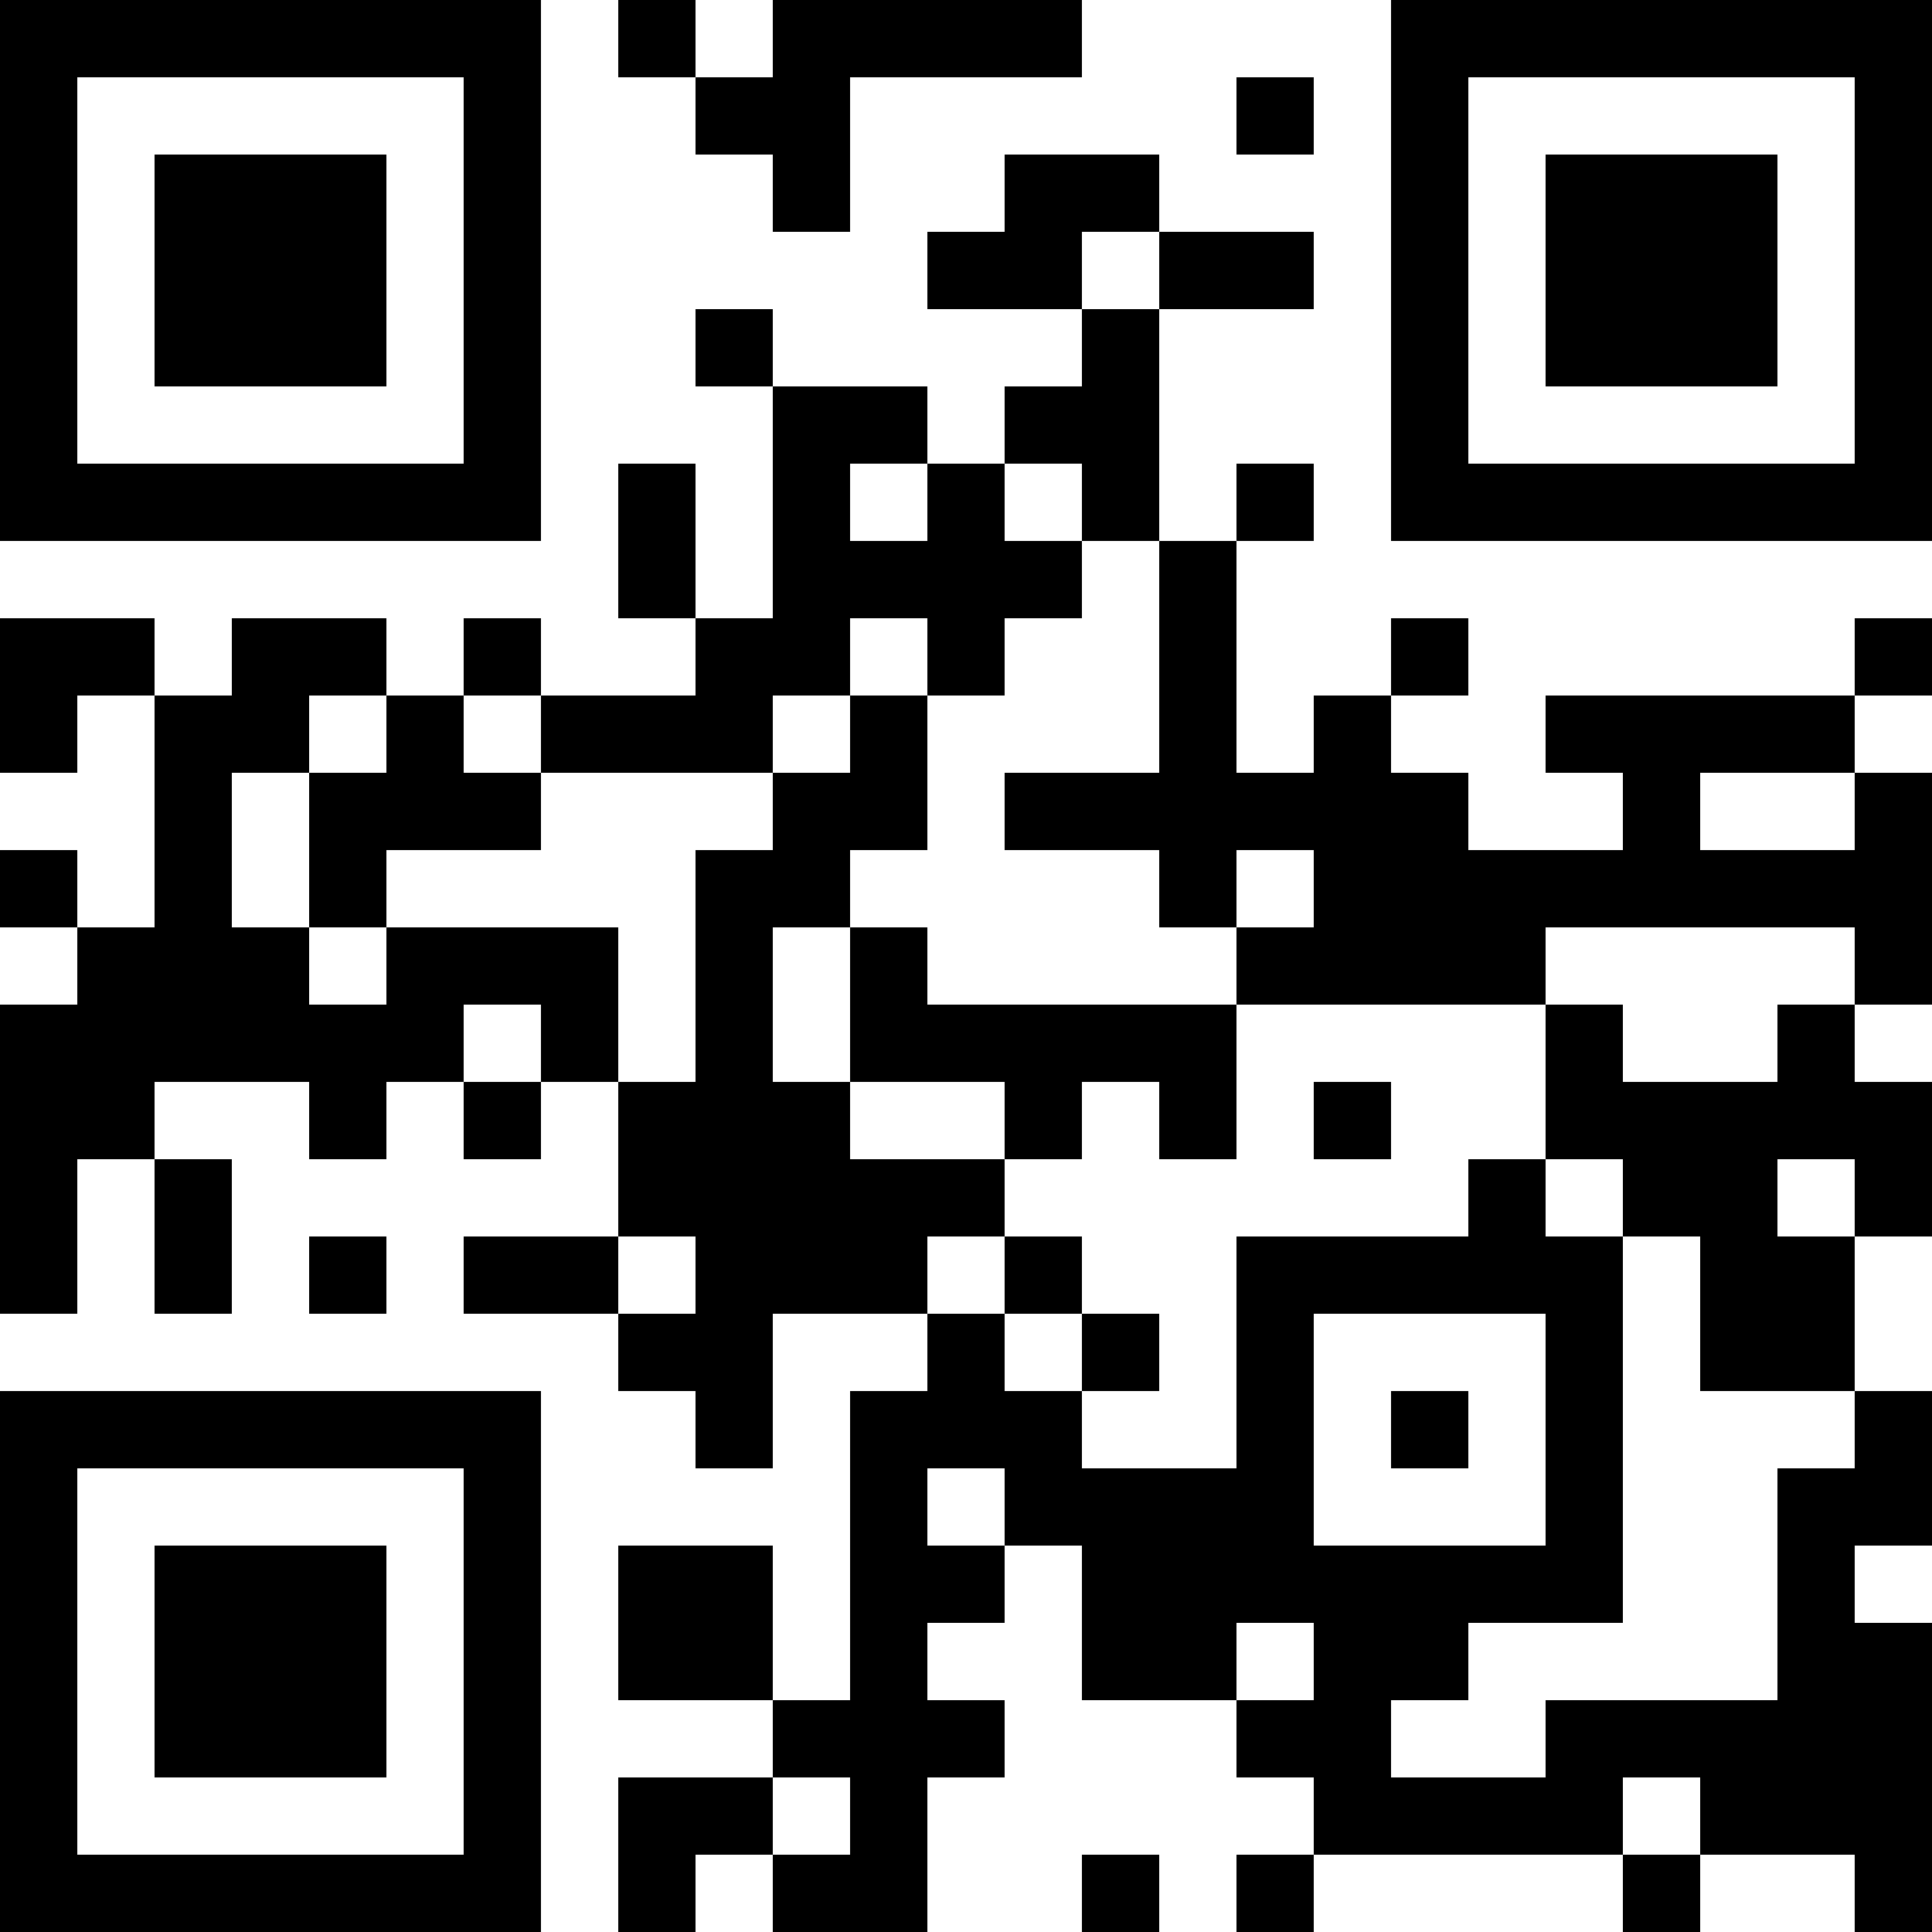 <?xml version="1.0" encoding="UTF-8"?>
<svg xmlns="http://www.w3.org/2000/svg" version="1.1" width="1000" height="1000" viewBox="0 0 1000 1000"><rect x="0" y="0" width="1000" height="1000" fill="#ffffff"/><g transform="scale(40)"><g transform="translate(0,0)"><path fill-rule="evenodd" d="M8 0L8 1L9 1L9 2L10 2L10 3L11 3L11 1L14 1L14 0L10 0L10 1L9 1L9 0ZM16 1L16 2L17 2L17 1ZM13 2L13 3L12 3L12 4L14 4L14 5L13 5L13 6L12 6L12 5L10 5L10 4L9 4L9 5L10 5L10 8L9 8L9 6L8 6L8 8L9 8L9 9L7 9L7 8L6 8L6 9L5 9L5 8L3 8L3 9L2 9L2 8L0 8L0 10L1 10L1 9L2 9L2 12L1 12L1 11L0 11L0 12L1 12L1 13L0 13L0 17L1 17L1 15L2 15L2 17L3 17L3 15L2 15L2 14L4 14L4 15L5 15L5 14L6 14L6 15L7 15L7 14L8 14L8 16L6 16L6 17L8 17L8 18L9 18L9 19L10 19L10 17L12 17L12 18L11 18L11 22L10 22L10 20L8 20L8 22L10 22L10 23L8 23L8 25L9 25L9 24L10 24L10 25L12 25L12 23L13 23L13 22L12 22L12 21L13 21L13 20L14 20L14 22L16 22L16 23L17 23L17 24L16 24L16 25L17 25L17 24L21 24L21 25L22 25L22 24L24 24L24 25L25 25L25 21L24 21L24 20L25 20L25 18L24 18L24 16L25 16L25 14L24 14L24 13L25 13L25 10L24 10L24 9L25 9L25 8L24 8L24 9L20 9L20 10L21 10L21 11L19 11L19 10L18 10L18 9L19 9L19 8L18 8L18 9L17 9L17 10L16 10L16 7L17 7L17 6L16 6L16 7L15 7L15 4L17 4L17 3L15 3L15 2ZM14 3L14 4L15 4L15 3ZM11 6L11 7L12 7L12 6ZM13 6L13 7L14 7L14 8L13 8L13 9L12 9L12 8L11 8L11 9L10 9L10 10L7 10L7 9L6 9L6 10L7 10L7 11L5 11L5 12L4 12L4 10L5 10L5 9L4 9L4 10L3 10L3 12L4 12L4 13L5 13L5 12L8 12L8 14L9 14L9 11L10 11L10 10L11 10L11 9L12 9L12 11L11 11L11 12L10 12L10 14L11 14L11 15L13 15L13 16L12 16L12 17L13 17L13 18L14 18L14 19L16 19L16 16L19 16L19 15L20 15L20 16L21 16L21 21L19 21L19 22L18 22L18 23L20 23L20 22L23 22L23 19L24 19L24 18L22 18L22 16L21 16L21 15L20 15L20 13L21 13L21 14L23 14L23 13L24 13L24 12L20 12L20 13L16 13L16 12L17 12L17 11L16 11L16 12L15 12L15 11L13 11L13 10L15 10L15 7L14 7L14 6ZM22 10L22 11L24 11L24 10ZM11 12L11 14L13 14L13 15L14 15L14 14L15 14L15 15L16 15L16 13L12 13L12 12ZM6 13L6 14L7 14L7 13ZM17 14L17 15L18 15L18 14ZM23 15L23 16L24 16L24 15ZM4 16L4 17L5 17L5 16ZM8 16L8 17L9 17L9 16ZM13 16L13 17L14 17L14 18L15 18L15 17L14 17L14 16ZM17 17L17 20L20 20L20 17ZM18 18L18 19L19 19L19 18ZM12 19L12 20L13 20L13 19ZM16 21L16 22L17 22L17 21ZM10 23L10 24L11 24L11 23ZM21 23L21 24L22 24L22 23ZM14 24L14 25L15 25L15 24ZM0 0L0 7L7 7L7 0ZM1 1L1 6L6 6L6 1ZM2 2L2 5L5 5L5 2ZM18 0L18 7L25 7L25 0ZM19 1L19 6L24 6L24 1ZM20 2L20 5L23 5L23 2ZM0 18L0 25L7 25L7 18ZM1 19L1 24L6 24L6 19ZM2 20L2 23L5 23L5 20Z" fill="#000000"/></g></g></svg>
